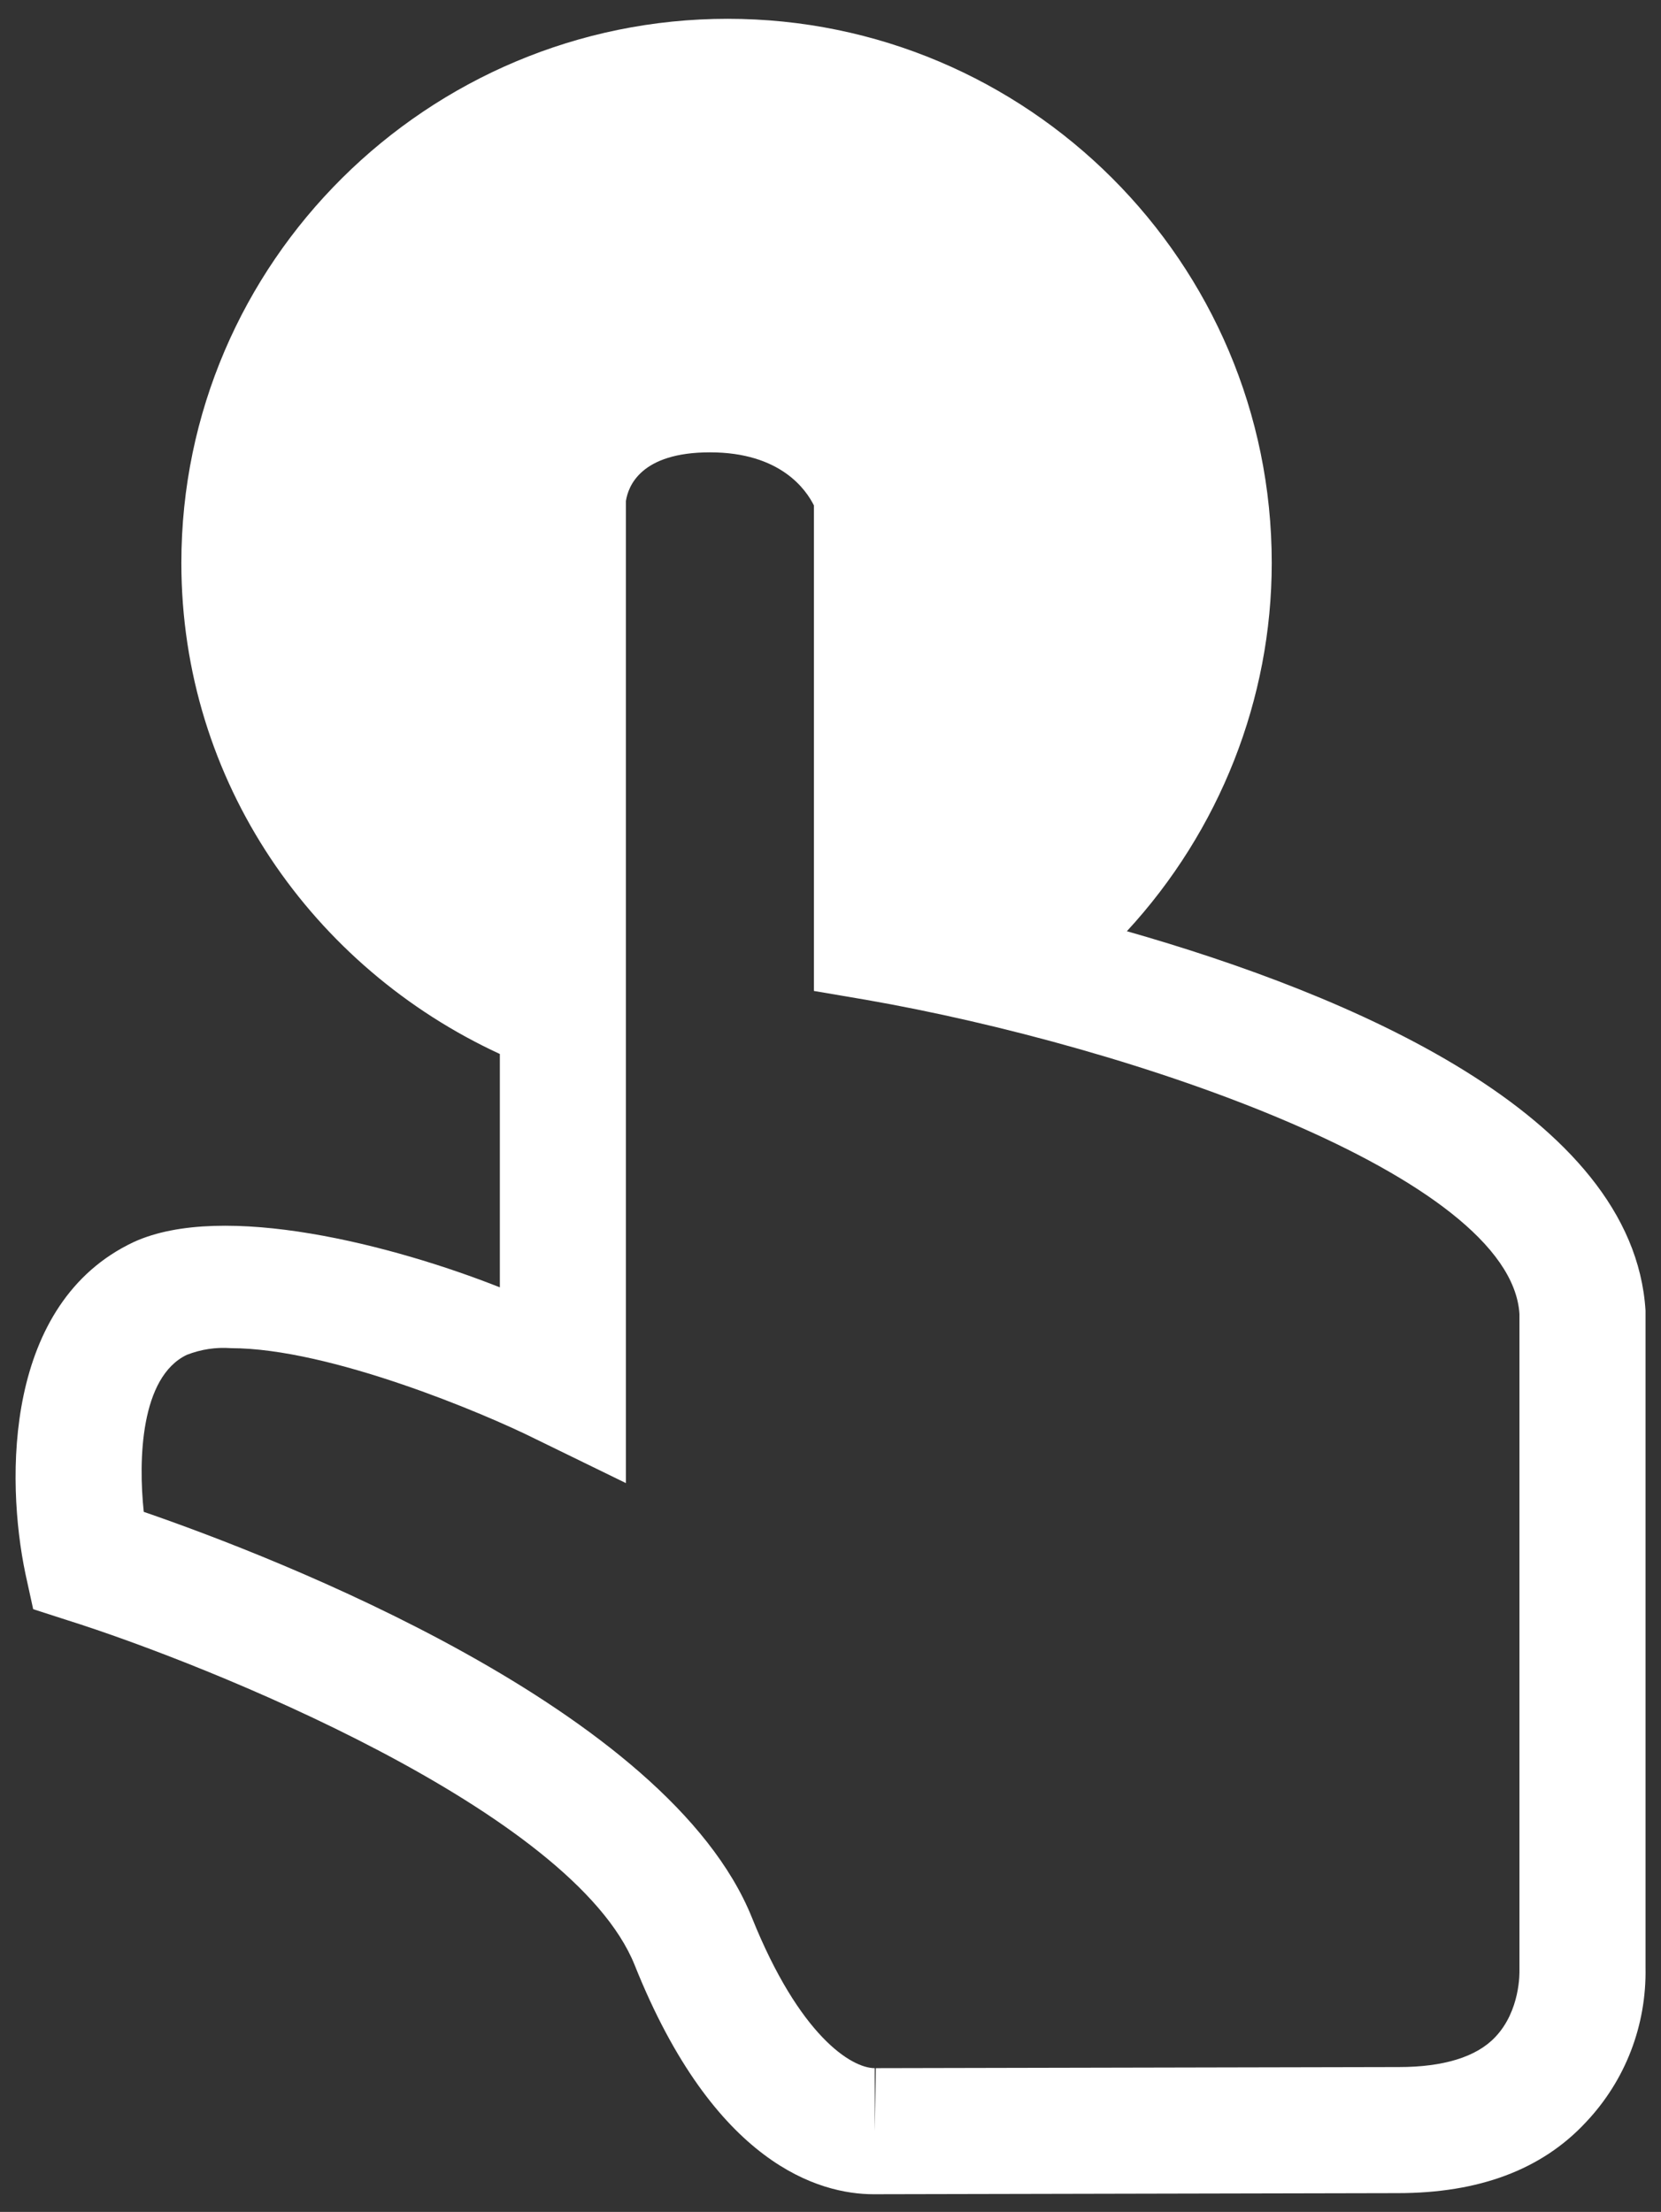<?xml version="1.0" encoding="utf-8"?>
<!-- Generator: Adobe Illustrator 25.3.1, SVG Export Plug-In . SVG Version: 6.00 Build 0)  -->
<svg version="1.1" id="图层_1" xmlns="http://www.w3.org/2000/svg" xmlns:xlink="http://www.w3.org/1999/xlink" x="0px" y="0px"
	 viewBox="0 0 150.2 200" style="enable-background:new 0 0 150.2 200;" xml:space="preserve">
<rect x="0" y="0" width="150.2" height="200" fill="#333333" stroke="none"/>
<style type="text/css">
	.st0{fill:#FFFFFF;}
</style>
<path class="st0" d="M148.8,177.9l0-59.4c-1.1-17.8-26.9-28.6-46.9-34.3c8.4-9.1,13.1-21,13.1-33.3c0-27.2-22.1-49.2-49.2-49.2
	S16.4,23.7,16.4,50.9c0,19.8,11.9,36.6,28.8,44.4v21.1c-9.6-3.8-25-7.8-33.1-4.1c-11.7,5.5-11.6,21.4-9.8,30l0.7,3.2l3.1,1
	c12.4,3.9,45.7,17.2,51.3,31.2c7.2,18,16.7,20.7,21.6,20.7l47.4-0.1c7.3,0,13-2.1,17-6.4C147,188.1,148.9,183.1,148.8,177.9
	L148.8,177.9z M135.2,184.2c-1.7,1.8-4.7,2.7-8.7,2.7L79.2,187l-0.1,5.7V187c-2.1,0-6.8-2.9-11.1-13.6c-7.6-18.9-43.1-32.6-55-36.7
	c-0.5-4.7-0.3-12.2,3.9-14.2c1.3-0.5,2.6-0.7,4-0.6c8.9,0,22.9,5.9,27.5,8.2l8.2,4l0-88.8c0.2-1.3,1.3-4.4,7.6-4.4
	c6.4,0,8.7,3.4,9.4,4.8v43.9l4.7,0.8c24.1,4.2,58.3,15.9,59.1,28.4l0,59.4C137.4,178.3,137.5,181.8,135.2,184.2L135.2,184.2z"/>
</svg>
